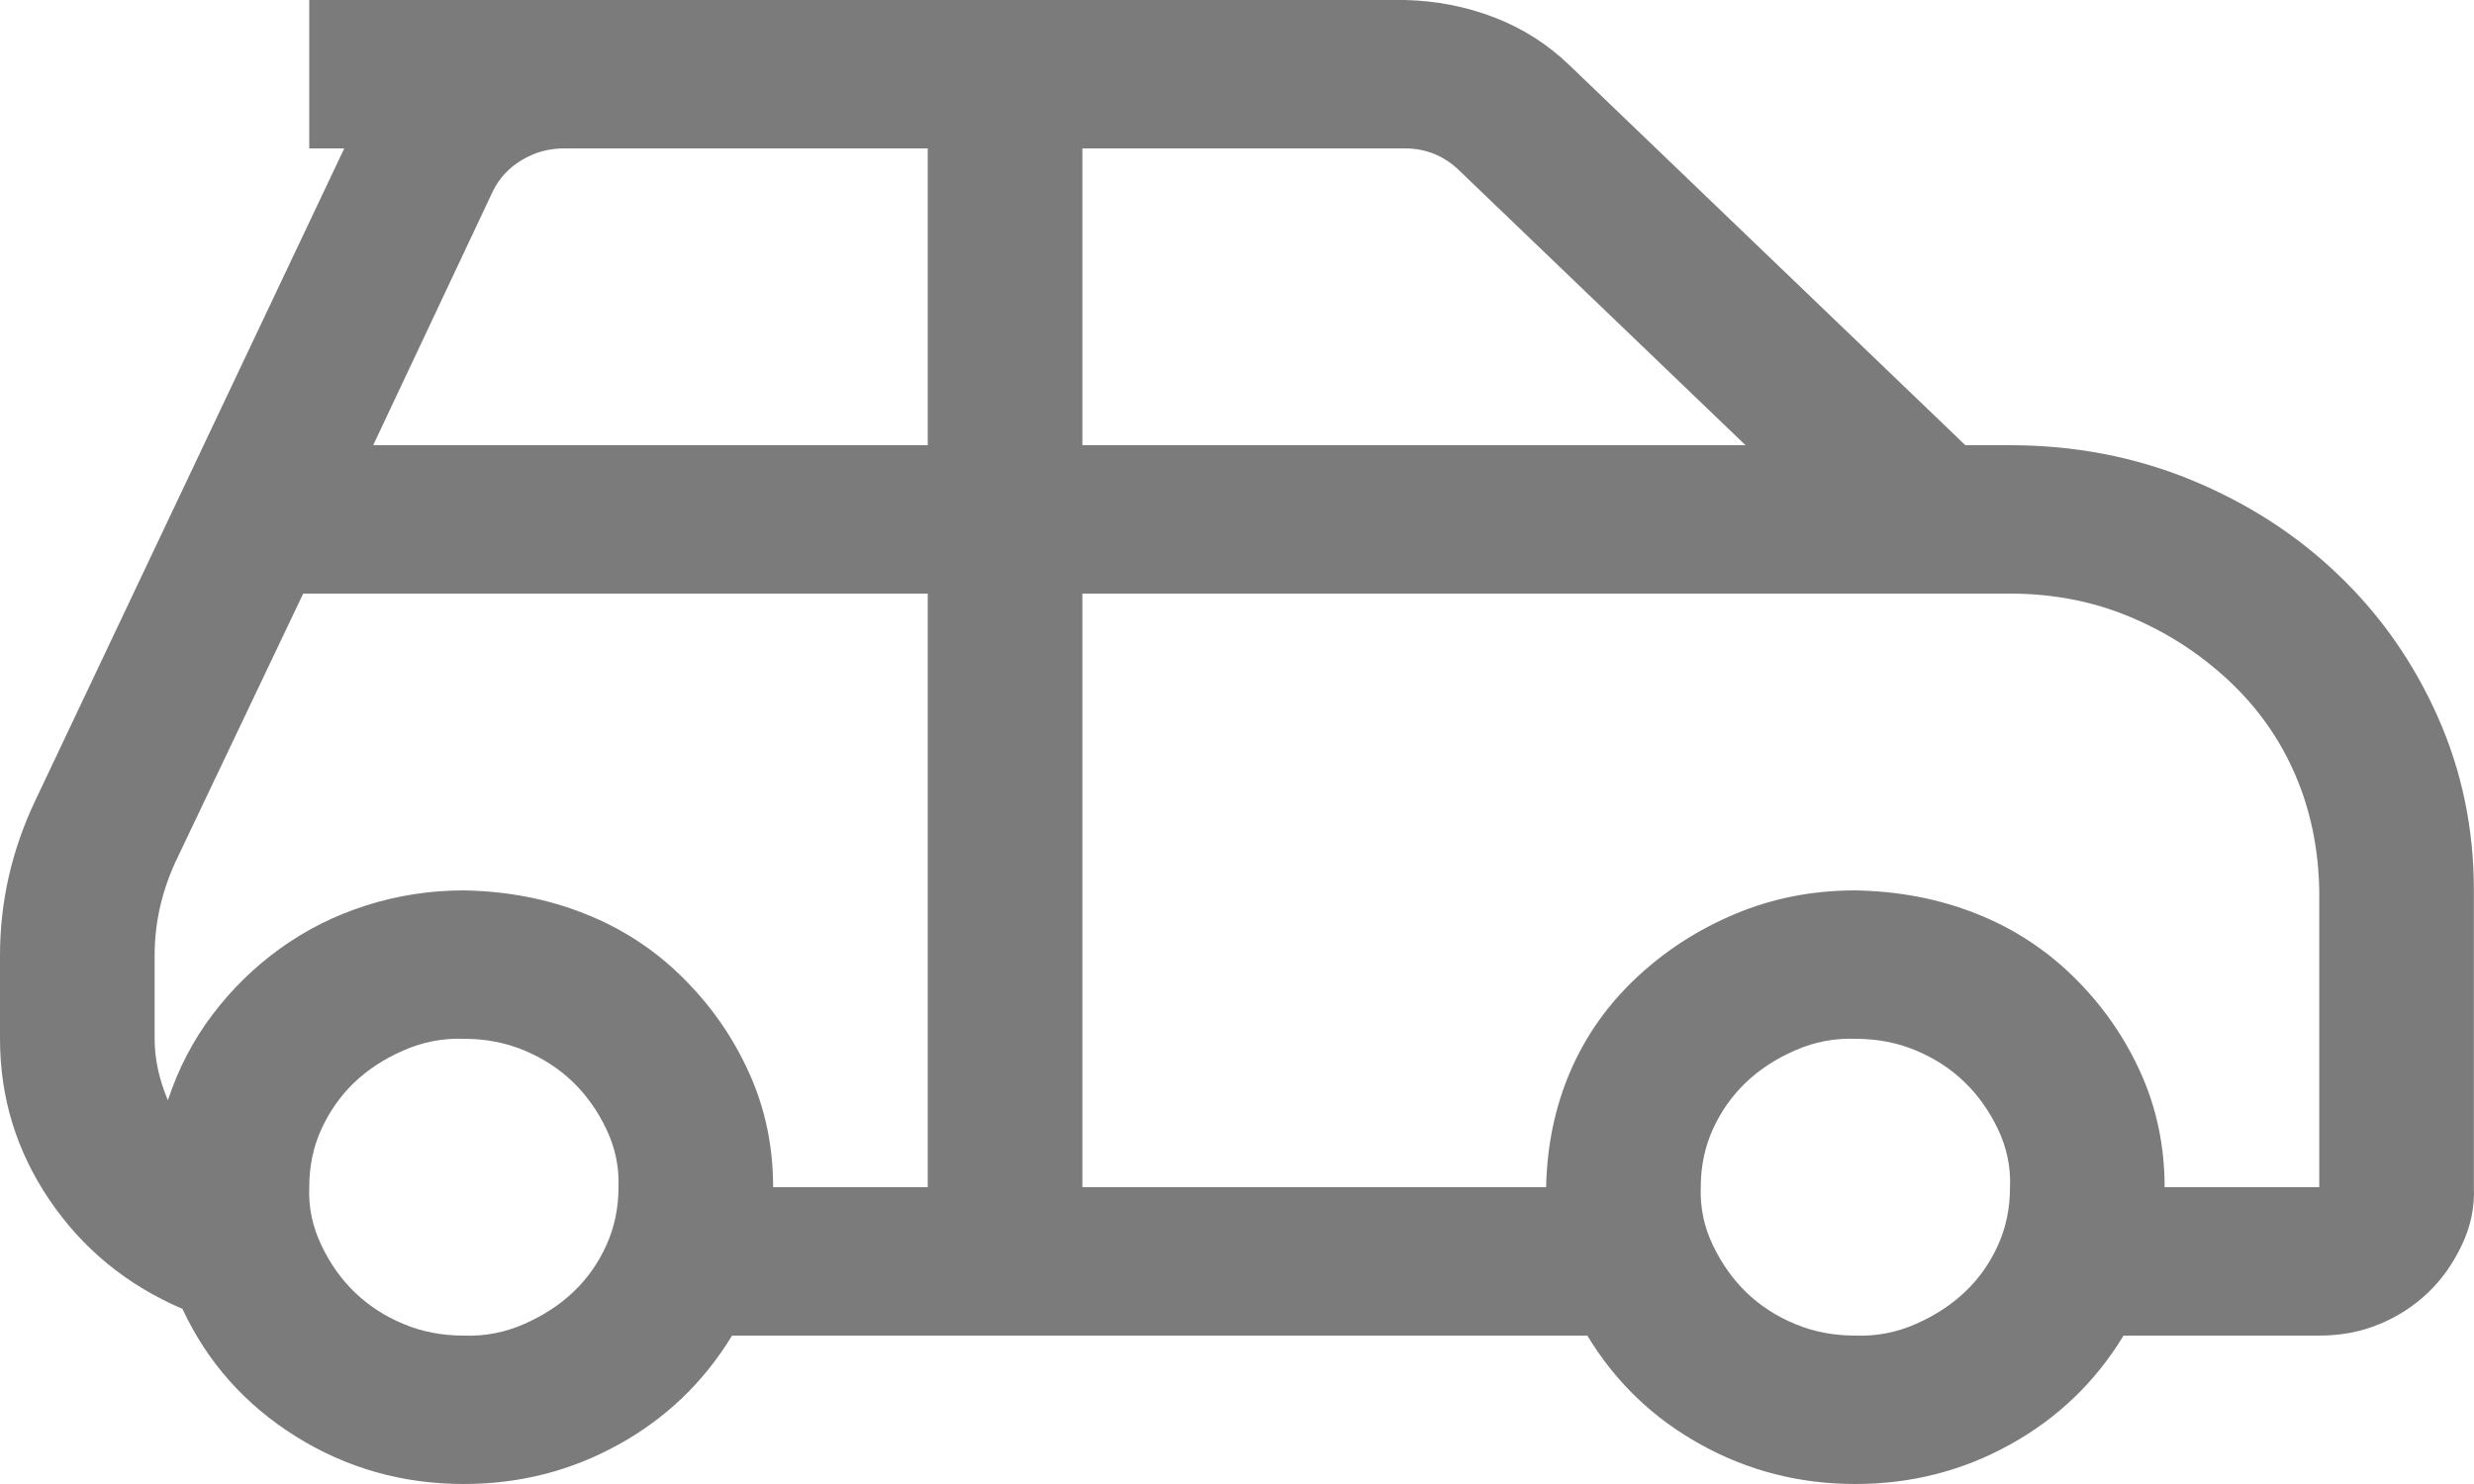 <?xml version="1.0" encoding="UTF-8"?> <svg xmlns="http://www.w3.org/2000/svg" width="20" height="12" viewBox="0 0 20 12" fill="none"> <path d="M0.283 6.478C0.094 6.878 0 7.294 0 7.725V8.4C0 8.875 0.133 9.309 0.4 9.703C0.667 10.097 1.025 10.391 1.475 10.584C1.676 11.016 1.982 11.359 2.392 11.616C2.803 11.872 3.255 12 3.75 12C4.199 12 4.616 11.894 5 11.681C5.384 11.469 5.69 11.175 5.918 10.8H12.832C13.059 11.175 13.365 11.469 13.749 11.681C14.133 11.894 14.55 12 14.999 12C15.449 12 15.865 11.894 16.249 11.681C16.633 11.469 16.939 11.175 17.167 10.8H18.749C18.925 10.8 19.088 10.769 19.238 10.706C19.387 10.644 19.517 10.559 19.628 10.453C19.739 10.347 19.83 10.219 19.901 10.069C19.973 9.919 20.006 9.762 19.999 9.6V7.2C19.999 6.7 19.901 6.231 19.706 5.794C19.511 5.356 19.244 4.975 18.905 4.65C18.567 4.325 18.17 4.069 17.714 3.881C17.258 3.694 16.77 3.6 16.249 3.6H15.888L12.685 0.525C12.509 0.356 12.307 0.228 12.08 0.141C11.852 0.053 11.611 0.006 11.357 0H2.5V1.2H2.783L0.283 6.478ZM7.5 1.2V3.6H3.017L3.984 1.547C4.036 1.441 4.114 1.356 4.219 1.294C4.323 1.231 4.437 1.2 4.56 1.2H7.5ZM11.357 1.2C11.526 1.2 11.673 1.259 11.796 1.378L14.111 3.6H8.75V1.2H11.357ZM14.999 10.8C14.824 10.8 14.661 10.769 14.511 10.706C14.361 10.644 14.231 10.559 14.12 10.453C14.01 10.347 13.919 10.219 13.847 10.069C13.775 9.919 13.743 9.762 13.749 9.6C13.749 9.431 13.782 9.275 13.847 9.131C13.912 8.988 14 8.863 14.111 8.756C14.221 8.65 14.355 8.562 14.511 8.494C14.667 8.425 14.83 8.394 14.999 8.4C15.175 8.4 15.338 8.431 15.488 8.494C15.637 8.556 15.768 8.641 15.878 8.747C15.989 8.853 16.08 8.981 16.152 9.131C16.223 9.281 16.256 9.438 16.249 9.6C16.249 9.769 16.217 9.925 16.152 10.069C16.087 10.213 15.999 10.338 15.888 10.444C15.777 10.55 15.644 10.637 15.488 10.706C15.331 10.775 15.169 10.806 14.999 10.8ZM14.999 7.2C14.654 7.2 14.332 7.263 14.033 7.388C13.733 7.513 13.466 7.684 13.232 7.903C12.998 8.122 12.819 8.375 12.695 8.662C12.571 8.95 12.506 9.262 12.499 9.6H8.75V4.8H16.249C16.594 4.8 16.917 4.862 17.216 4.987C17.516 5.112 17.782 5.284 18.017 5.503C18.251 5.722 18.43 5.975 18.554 6.263C18.678 6.55 18.743 6.862 18.749 7.2V9.6H17.499C17.499 9.269 17.434 8.959 17.304 8.672C17.174 8.384 16.995 8.128 16.767 7.903C16.539 7.678 16.275 7.506 15.976 7.388C15.676 7.269 15.351 7.206 14.999 7.2ZM3.75 10.8C3.574 10.8 3.411 10.769 3.262 10.706C3.112 10.644 2.982 10.559 2.871 10.453C2.76 10.347 2.669 10.219 2.598 10.069C2.526 9.919 2.493 9.762 2.5 9.6C2.5 9.431 2.532 9.275 2.598 9.131C2.663 8.988 2.751 8.863 2.861 8.756C2.972 8.65 3.105 8.562 3.262 8.494C3.418 8.425 3.581 8.394 3.75 8.4C3.926 8.4 4.088 8.431 4.238 8.494C4.388 8.556 4.518 8.641 4.629 8.747C4.739 8.853 4.831 8.981 4.902 9.131C4.974 9.281 5.006 9.438 5 9.6C5 9.769 4.967 9.925 4.902 10.069C4.837 10.213 4.749 10.338 4.638 10.444C4.528 10.55 4.394 10.637 4.238 10.706C4.082 10.775 3.919 10.806 3.75 10.8ZM1.25 7.725C1.25 7.469 1.305 7.219 1.416 6.975L2.451 4.8H7.5V9.6H6.25C6.25 9.269 6.185 8.959 6.054 8.672C5.924 8.384 5.745 8.128 5.517 7.903C5.29 7.678 5.026 7.506 4.726 7.388C4.427 7.269 4.101 7.206 3.75 7.2C3.476 7.2 3.213 7.241 2.959 7.322C2.705 7.403 2.474 7.519 2.266 7.669C2.057 7.819 1.875 7.997 1.719 8.203C1.562 8.409 1.442 8.641 1.357 8.897C1.286 8.728 1.25 8.562 1.25 8.4V7.725Z" fill="#7B7B7B"></path> </svg> 